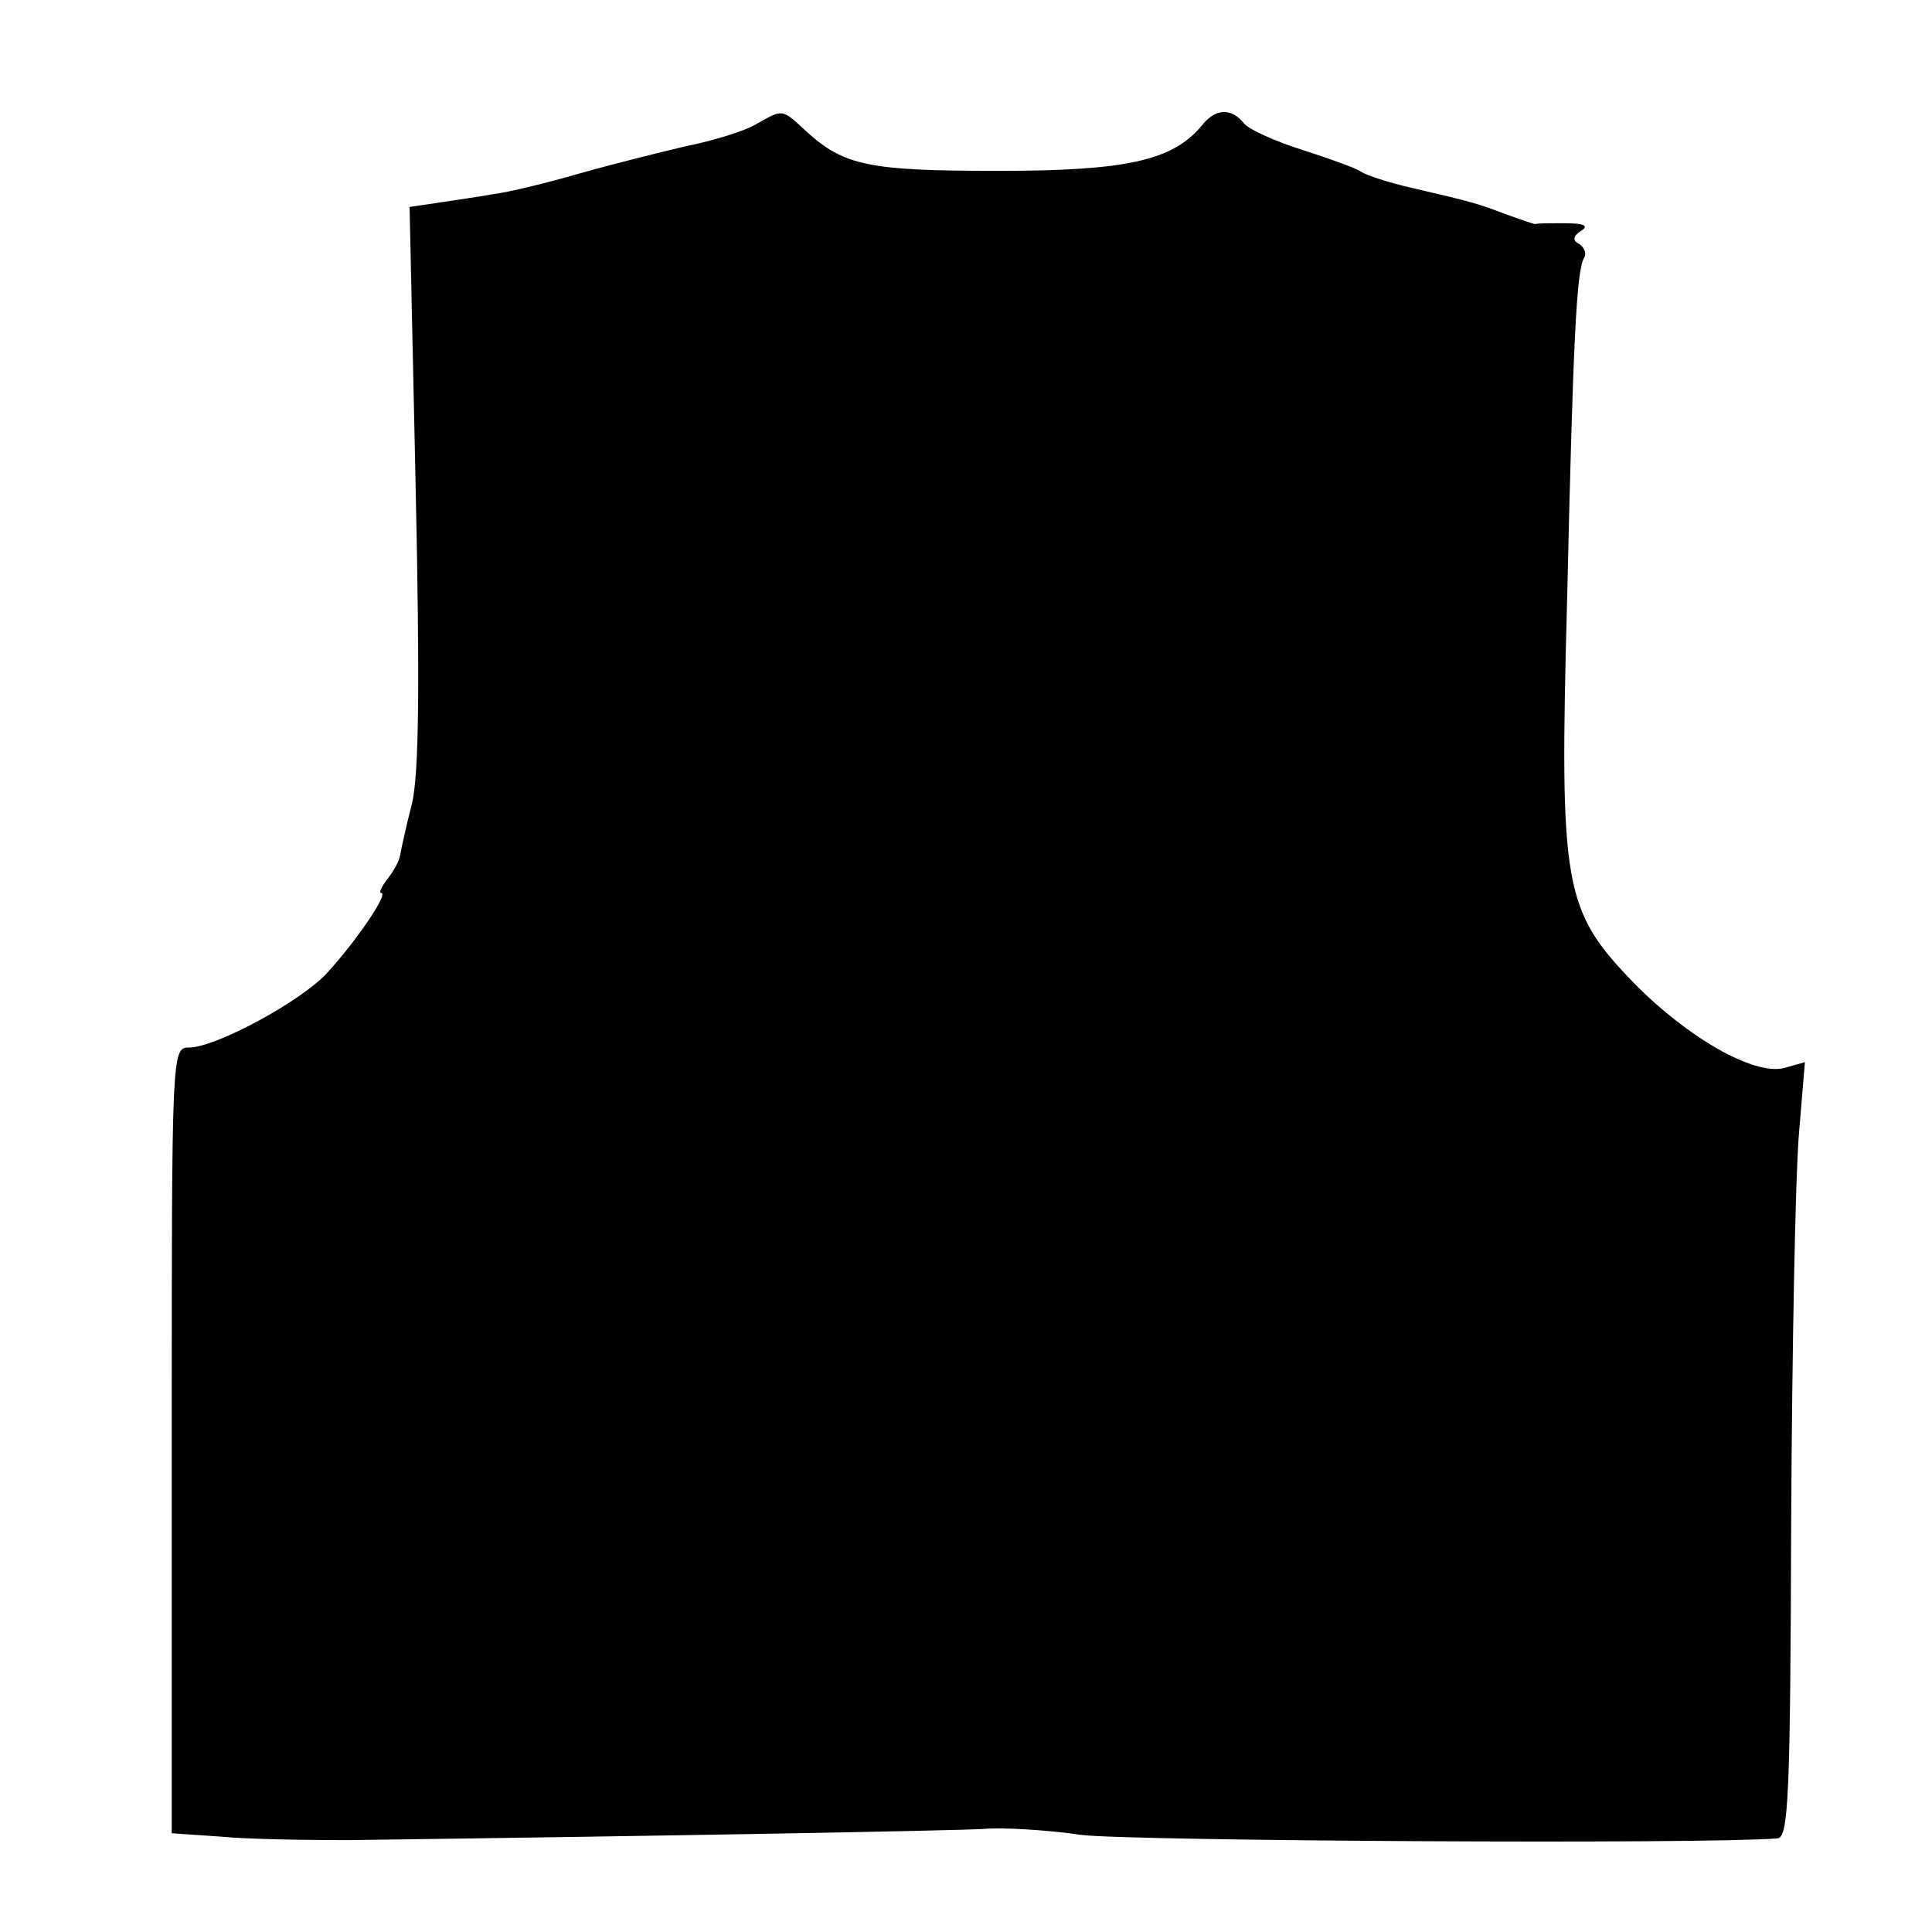 <?xml version="1.0" standalone="no"?>
<!DOCTYPE svg PUBLIC "-//W3C//DTD SVG 20010904//EN"
 "http://www.w3.org/TR/2001/REC-SVG-20010904/DTD/svg10.dtd">
<svg version="1.0" xmlns="http://www.w3.org/2000/svg"
 width="225pt" height="225pt" viewBox="0 0 225 225"
 preserveAspectRatio="xMidYMid meet">
<g transform="translate(0,225) scale(0.1,-0.1)"
fill="#000000" stroke="none">
<path d="M880 2105 c-14 -8 -50 -19 -80 -25 -30 -7 -86 -21 -125 -32 -38 -11
-83 -22 -100 -24 -16 -3 -45 -7 -64 -10 l-34 -5 7 -322 c5 -233 4 -336 -4
-372 -7 -27 -13 -55 -14 -61 -1 -7 -8 -19 -15 -28 -7 -9 -10 -16 -7 -16 9 0
-29 -56 -63 -93 -30 -33 -130 -87 -161 -87 -20 0 -20 -5 -20 -457 l0 -458 58
-4 c31 -3 98 -4 147 -4 383 5 706 11 740 13 22 2 74 -1 115 -7 57 -7 722 -11
810 -4 13 1 15 50 16 369 1 202 5 405 9 451 l7 84 -25 -7 c-35 -8 -111 35
-174 99 -82 85 -87 110 -78 444 7 306 11 387 20 401 3 5 0 12 -6 16 -8 4 -7 9
2 15 10 6 4 9 -18 9 -18 0 -34 0 -35 -1 -2 0 -16 5 -33 11 -34 13 -41 15 -110
31 -27 6 -54 15 -60 19 -5 4 -36 15 -67 25 -32 10 -63 24 -69 31 -15 19 -34
18 -50 -3 -34 -40 -87 -52 -237 -52 -150 0 -179 6 -223 46 -29 27 -27 26 -59
8z"/>
</g>
</svg>
